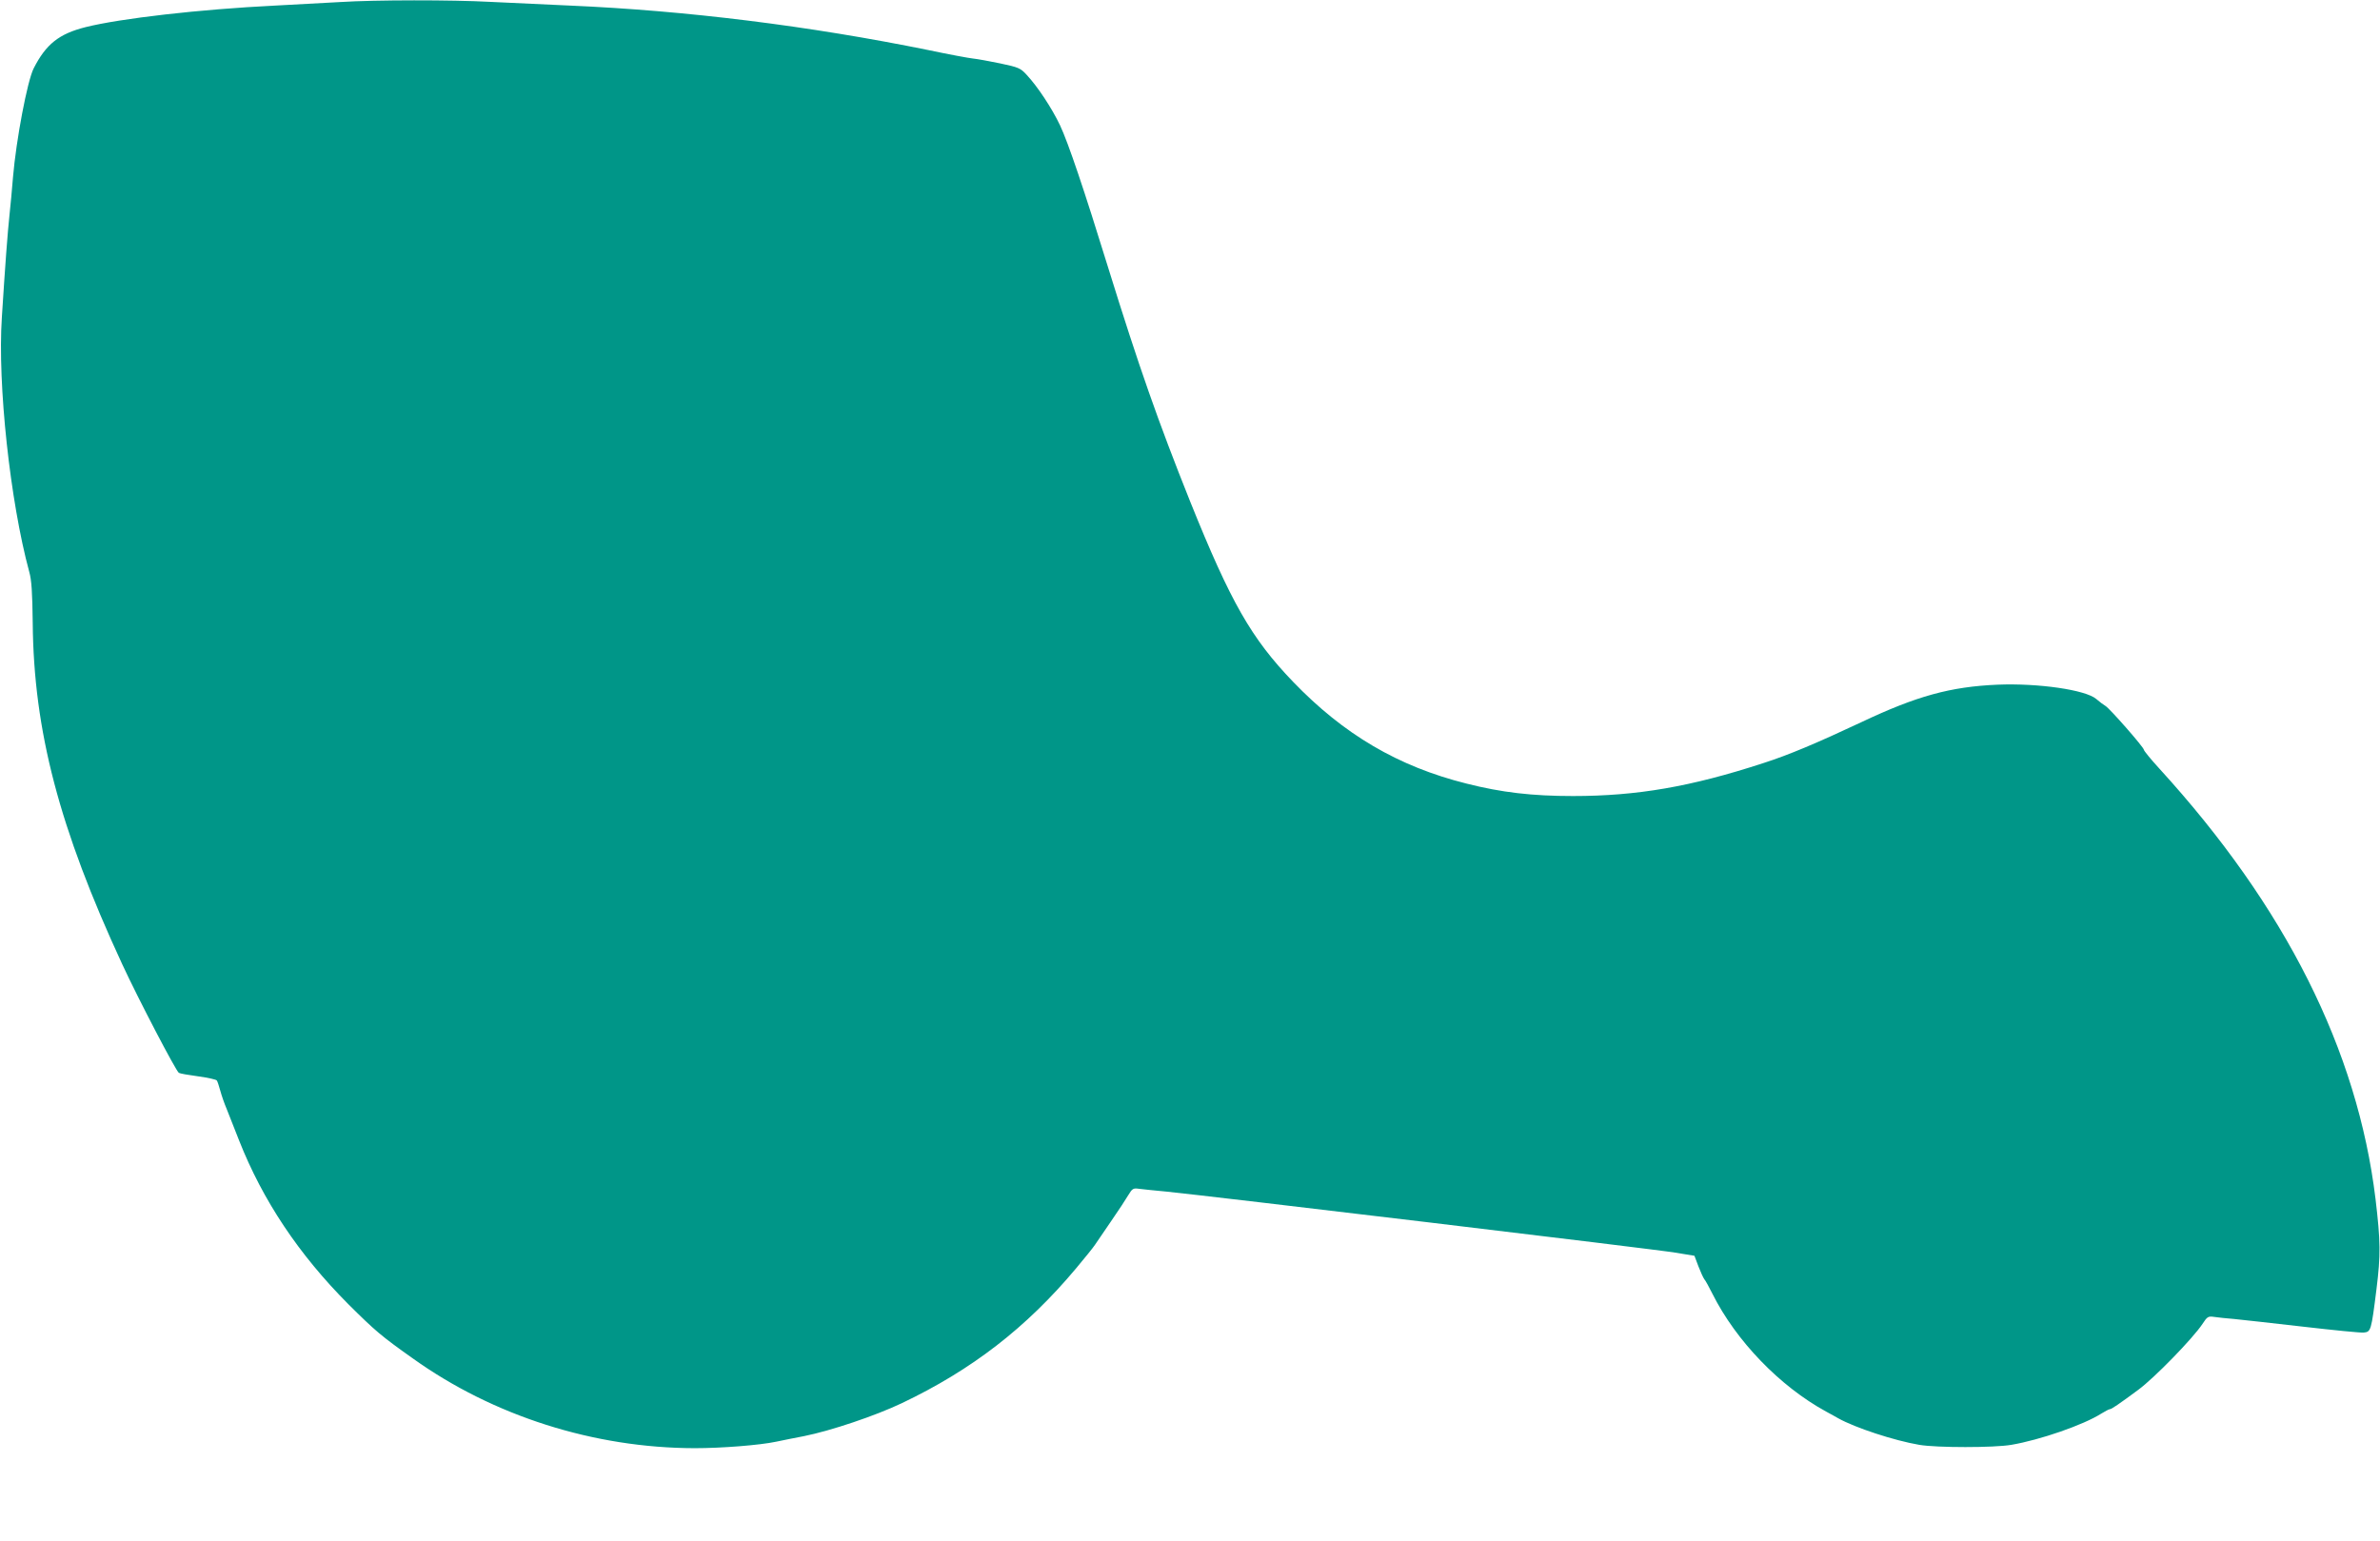 <?xml version="1.0" standalone="no"?>
<!DOCTYPE svg PUBLIC "-//W3C//DTD SVG 20010904//EN"
 "http://www.w3.org/TR/2001/REC-SVG-20010904/DTD/svg10.dtd">
<svg version="1.0" xmlns="http://www.w3.org/2000/svg"
 width="1280pt" height="829pt" viewBox="0 0 1280 829"
 preserveAspectRatio="xMidYMid meet">
<g transform="translate(0,829) scale(0.1,-0.1)"
fill="#009688" stroke="none">
<path d="M1830 8279 c-69 -4 -226 -12 -350 -19 -406 -20 -832 -69 -1020 -116
-143 -36 -213 -92 -279 -222 -34 -67 -94 -384 -111 -584 -5 -65 -14 -157 -19
-205 -10 -93 -23 -266 -41 -550 -24 -360 45 -992 147 -1368 13 -45 17 -112 19
-275 5 -581 143 -1106 481 -1836 86 -186 289 -575 305 -585 6 -4 53 -12 105
-19 51 -7 96 -17 99 -22 4 -5 12 -31 19 -56 7 -26 22 -69 34 -97 11 -27 41
-104 67 -170 127 -322 321 -613 588 -881 143 -142 175 -170 346 -291 433 -310
975 -482 1516 -483 144 0 350 16 439 35 39 8 106 22 150 30 144 29 382 109
525 177 376 179 670 406 937 725 47 56 93 113 102 127 9 14 48 70 86 126 39
56 80 119 93 141 22 36 26 39 60 34 20 -3 87 -9 147 -15 203 -20 2629 -310
2734 -328 l104 -17 21 -56 c12 -31 26 -62 32 -70 7 -8 26 -43 44 -79 127 -253
362 -497 611 -633 25 -13 54 -30 65 -36 91 -51 301 -120 436 -143 94 -16 402
-16 495 0 154 26 388 107 484 168 21 13 42 24 47 24 8 0 48 27 152 104 87 64
293 276 345 354 26 40 31 43 64 38 20 -3 68 -8 106 -11 39 -4 204 -22 368 -41
165 -19 313 -34 330 -32 38 4 40 9 68 233 23 185 22 257 -5 485 -97 800 -484
1572 -1163 2316 -46 50 -83 96 -83 101 0 13 -185 224 -207 236 -10 6 -32 22
-49 37 -57 49 -311 86 -531 77 -254 -11 -435 -61 -733 -202 -234 -110 -392
-177 -527 -220 -389 -127 -679 -177 -1023 -177 -219 0 -384 19 -573 67 -368
92 -661 265 -933 548 -224 233 -335 427 -553 969 -172 430 -276 726 -441 1258
-130 421 -214 670 -259 766 -43 91 -121 209 -179 271 -34 37 -44 41 -143 62
-58 12 -124 24 -145 26 -21 2 -129 22 -238 45 -644 131 -1305 213 -1931 240
-137 6 -331 15 -430 20 -203 11 -617 11 -805 -1z"/>
</g>
</svg>
